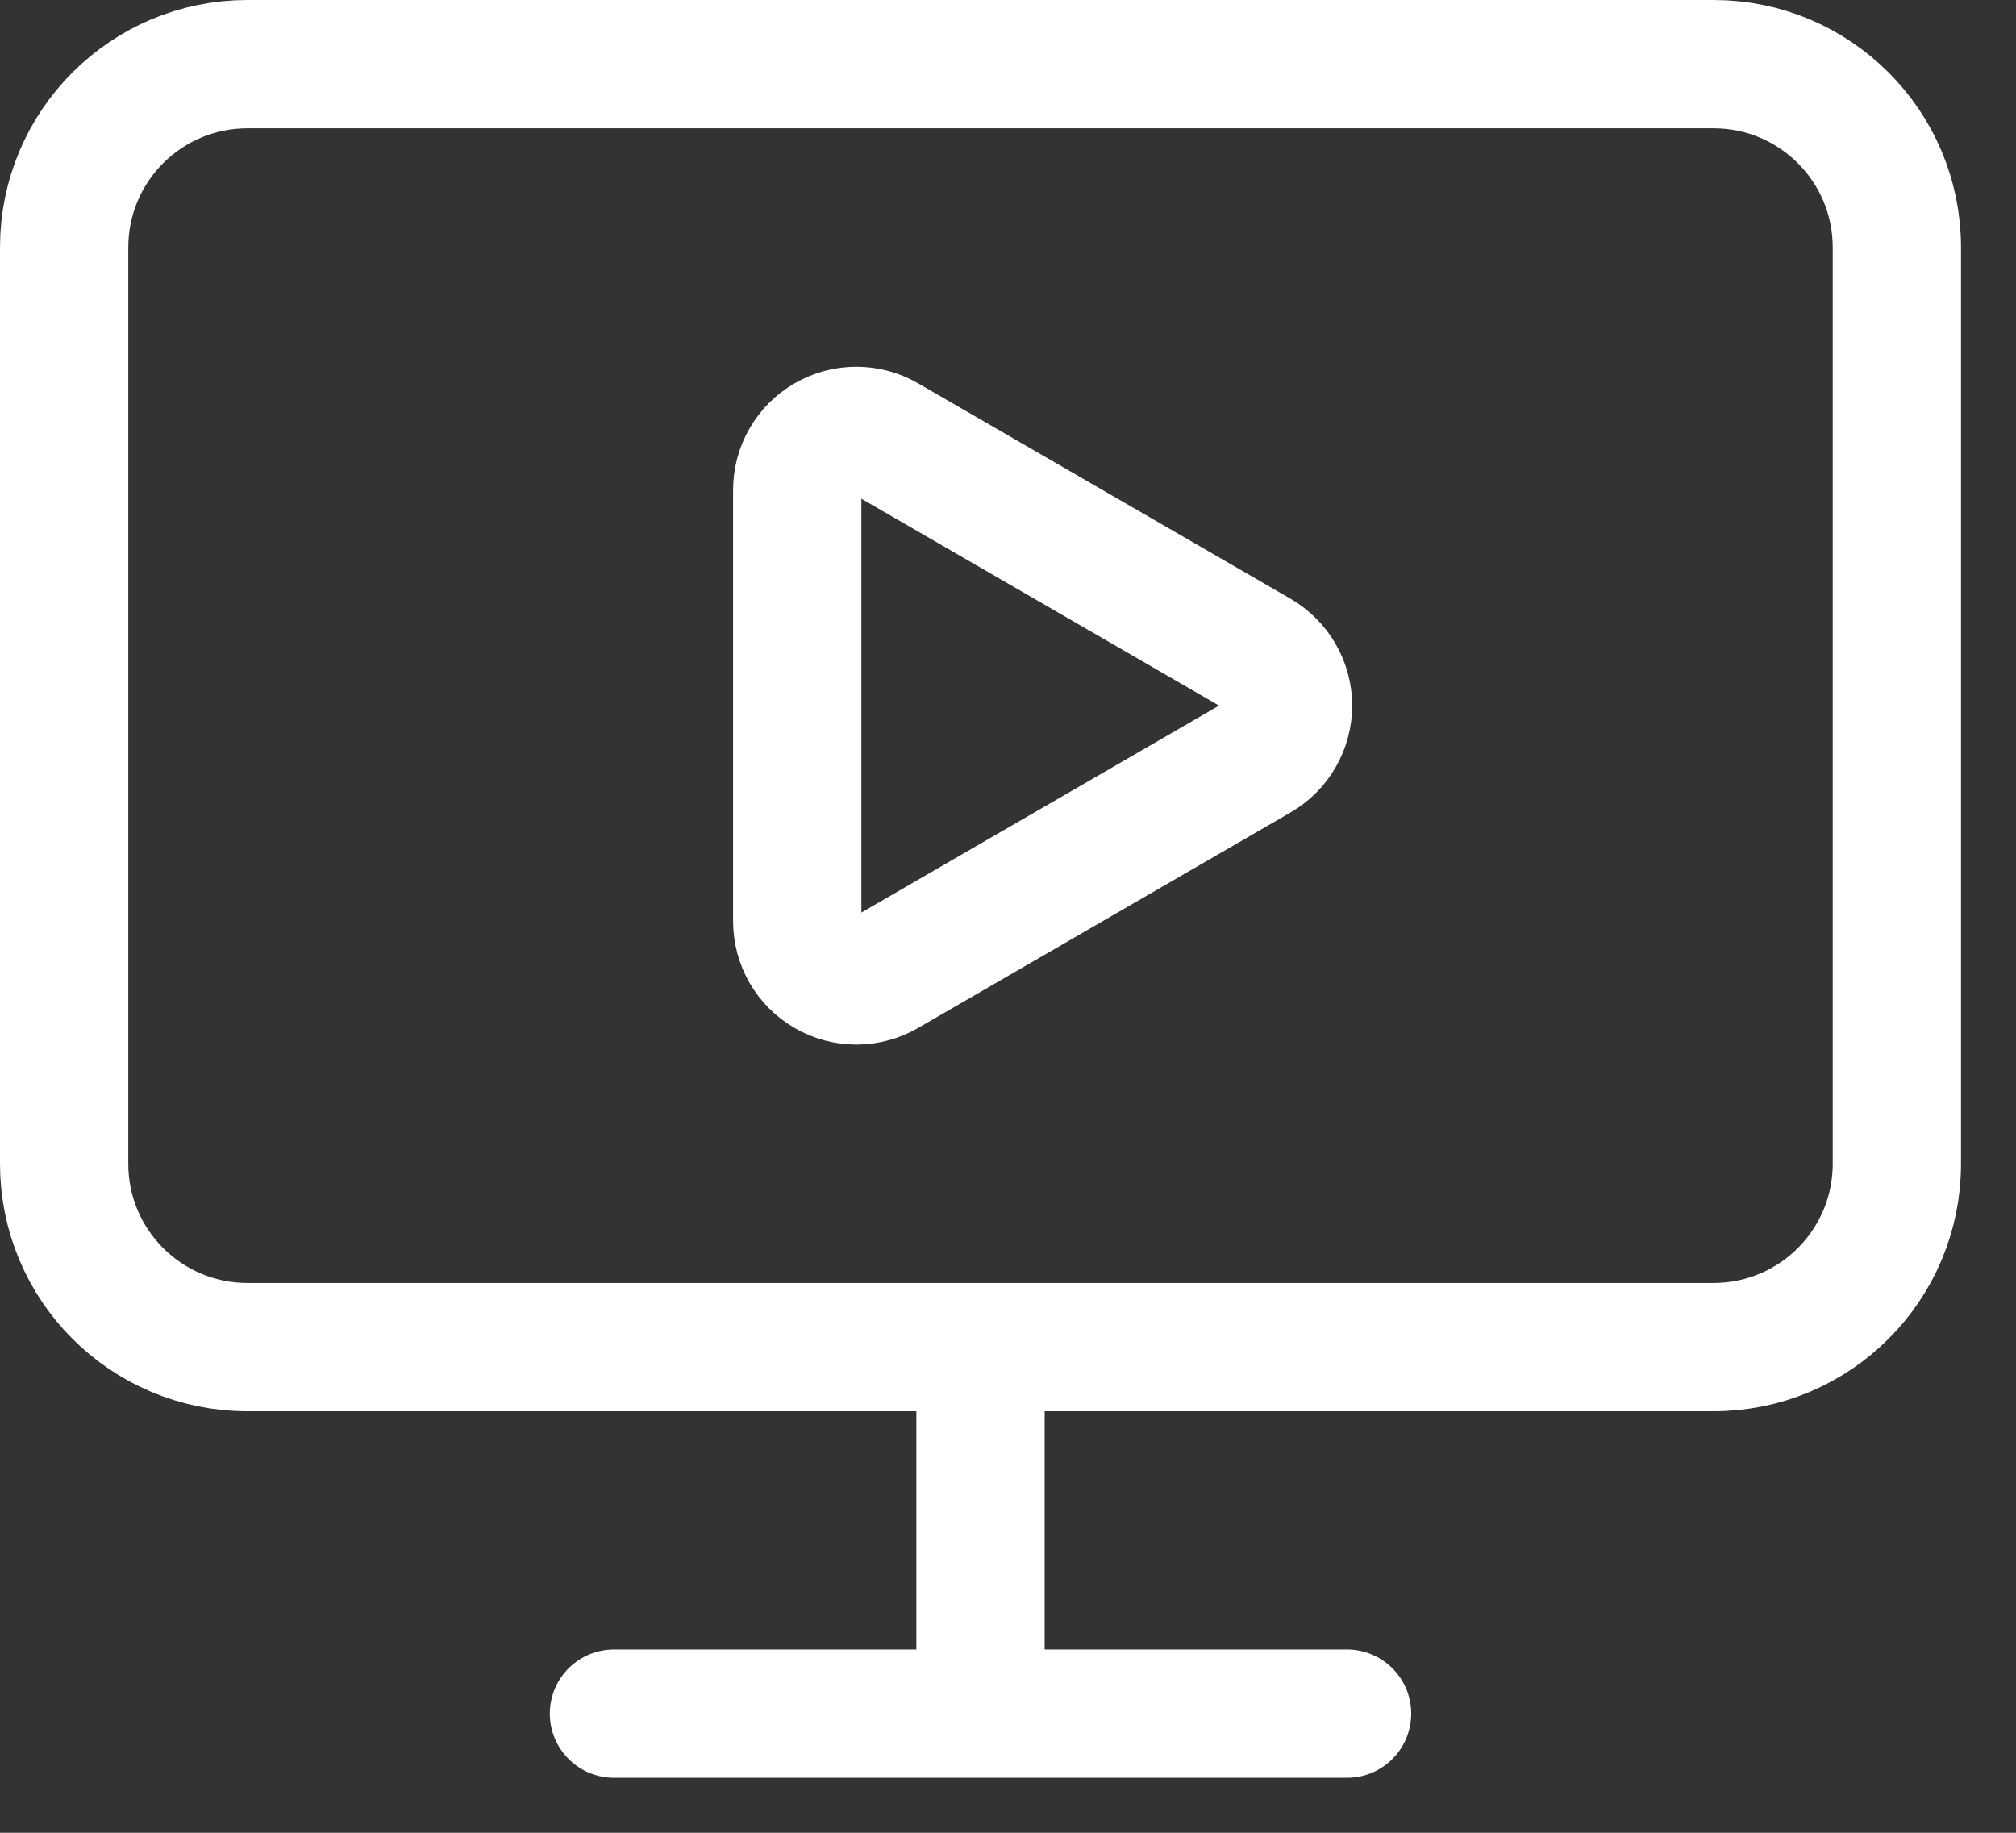 <svg width="22" height="20" viewBox="0 0 22 20" fill="none" xmlns="http://www.w3.org/2000/svg">
<rect x="0" y="0" width="22" height="20" fill="#333333" stroke="none"/>
<path d="M10.7 14.7V18.7M6.7 18.7H14.7M13.733 7.14C13.831 7.197 13.913 7.279 13.969 7.377C14.026 7.475 14.056 7.587 14.056 7.7C14.056 7.813 14.026 7.925 13.969 8.023C13.913 8.122 13.831 8.203 13.733 8.26L9.668 10.612C9.57 10.669 9.458 10.699 9.345 10.699C9.232 10.699 9.12 10.669 9.022 10.612C8.924 10.555 8.842 10.474 8.786 10.375C8.729 10.277 8.7 10.165 8.7 10.052V5.348C8.7 5.235 8.729 5.123 8.786 5.025C8.842 4.927 8.924 4.845 9.022 4.789C9.12 4.732 9.231 4.702 9.344 4.702C9.457 4.702 9.569 4.731 9.667 4.788L13.733 7.14ZM2.7 0.7H18.7C19.805 0.7 20.7 1.595 20.7 2.7V12.7C20.7 13.805 19.805 14.7 18.7 14.7H2.7C1.595 14.7 0.7 13.805 0.7 12.7V2.7C0.7 1.595 1.595 0.7 2.7 0.7Z" stroke="white" stroke-width="1.4" stroke-linecap="round" stroke-linejoin="round"/>
</svg>
